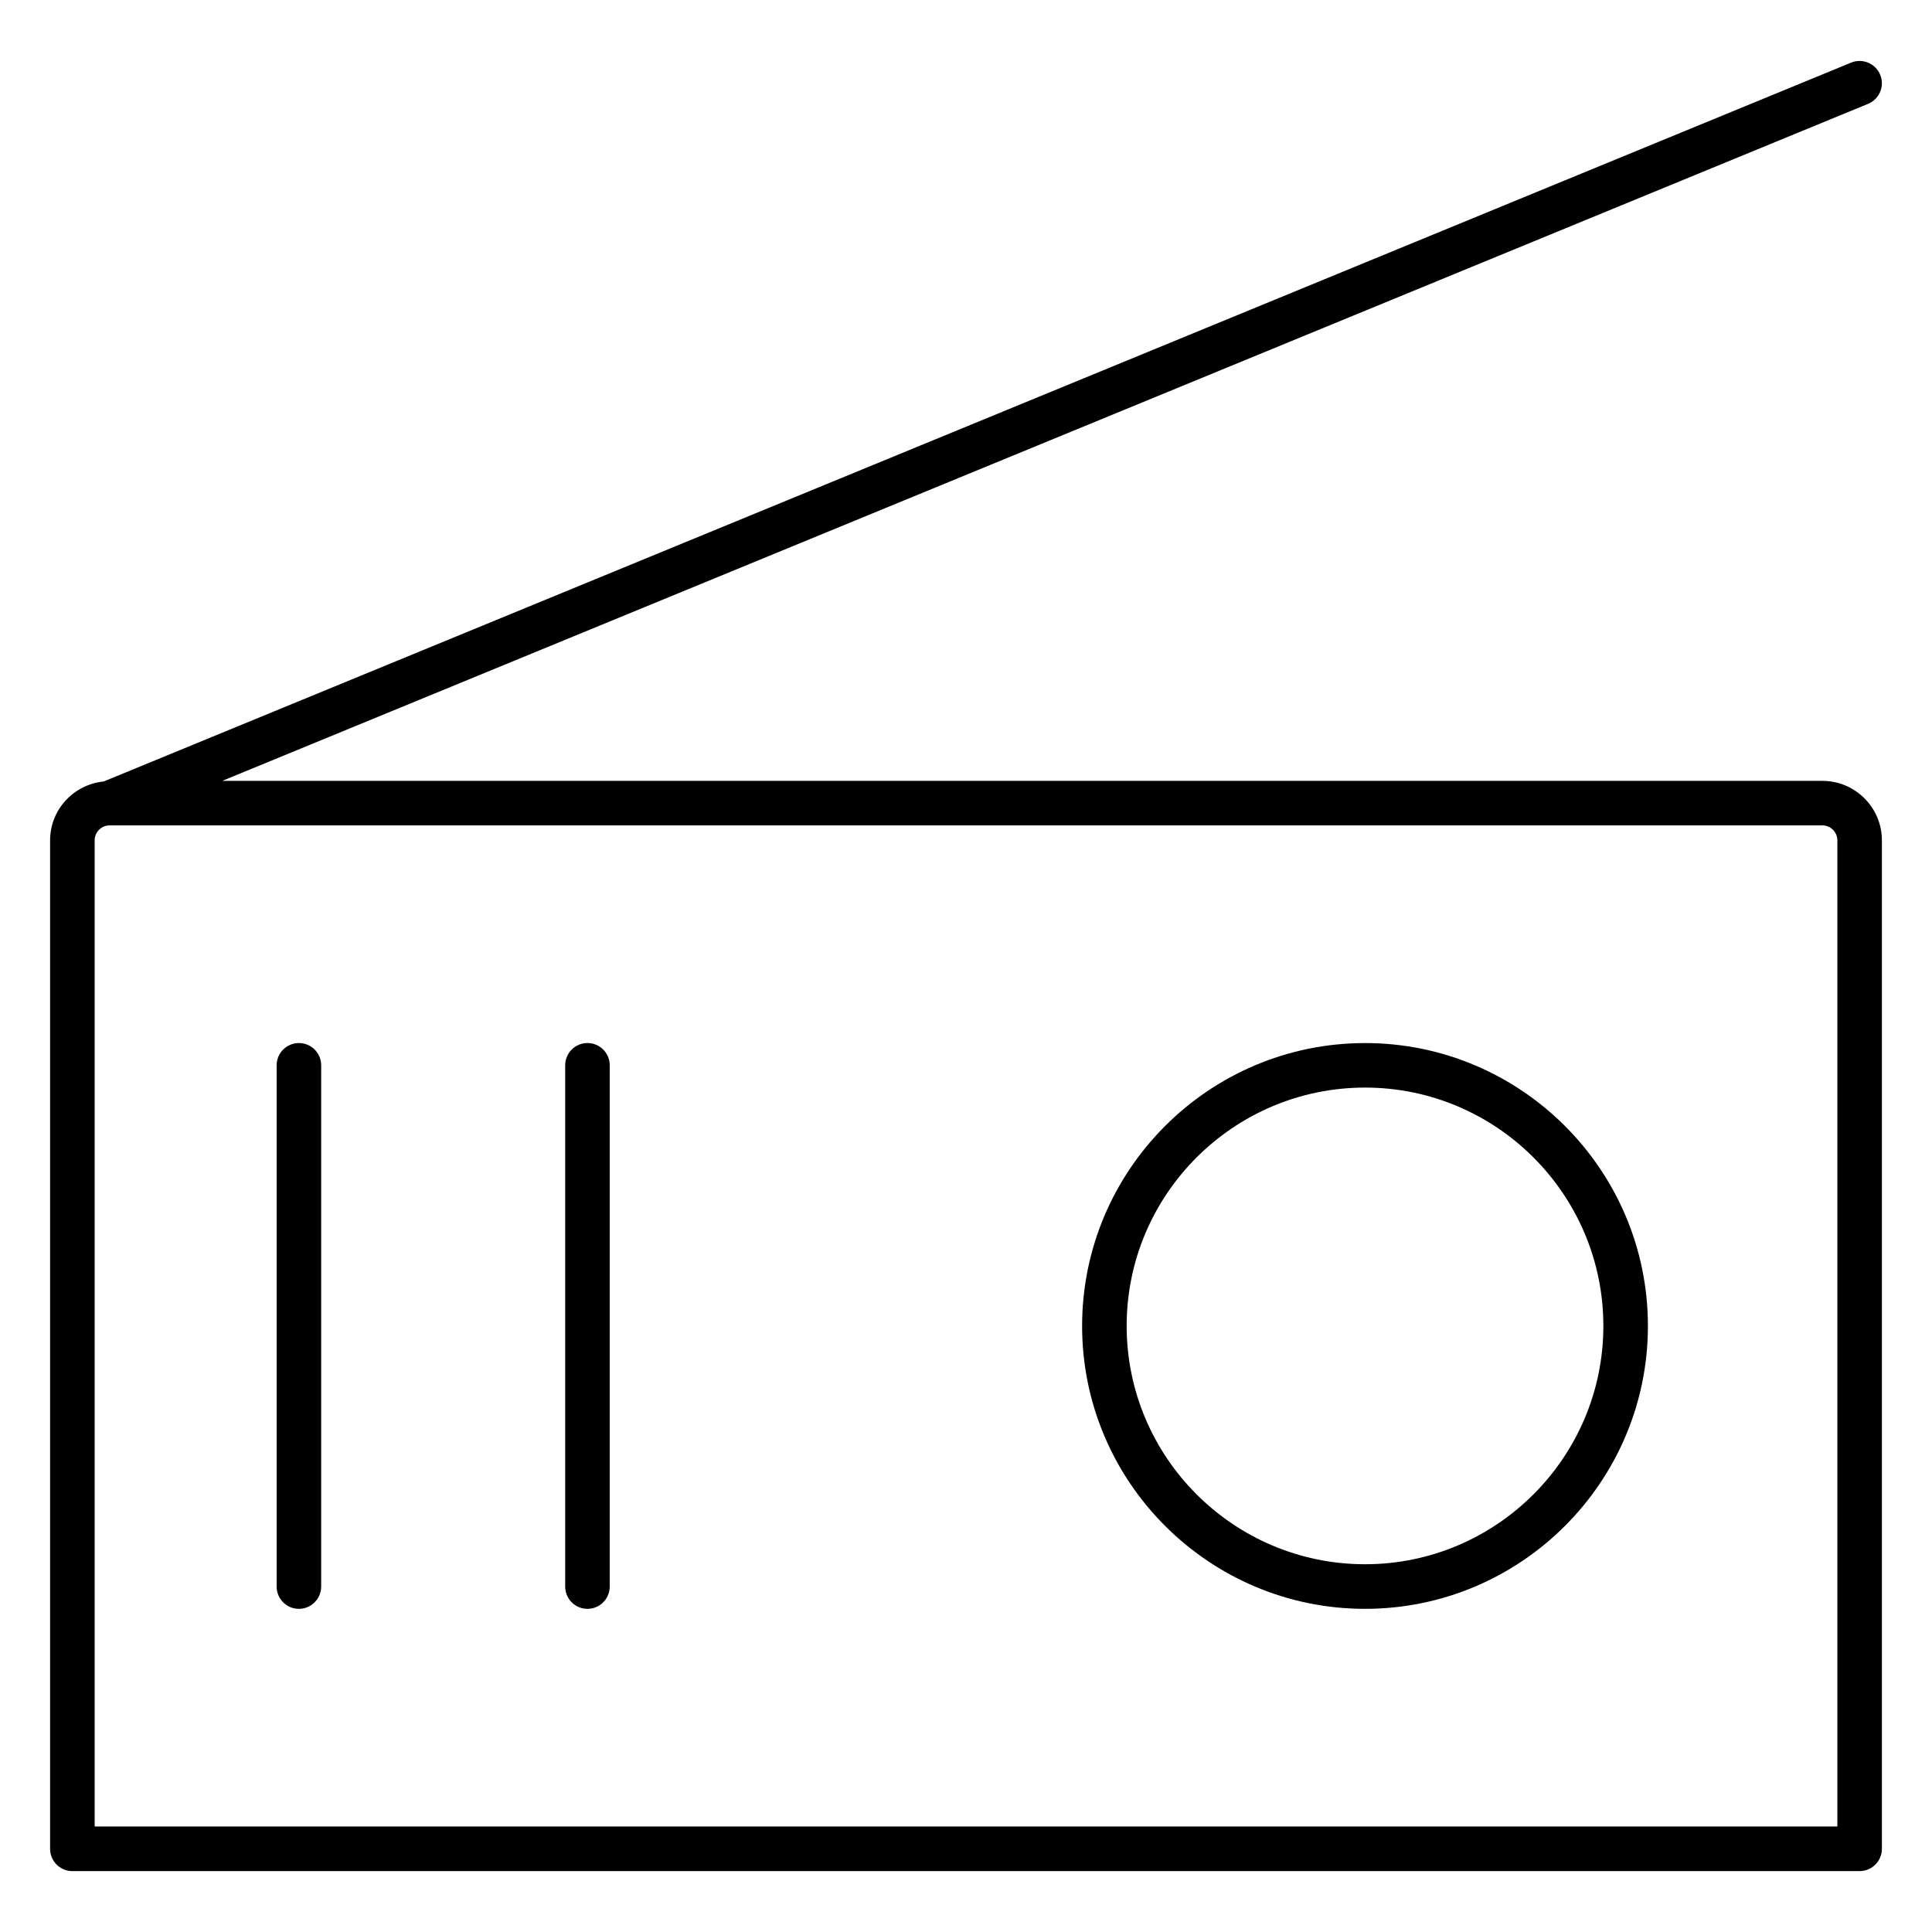 <?xml version="1.0" encoding="UTF-8"?>
<!-- Uploaded to: SVG Repo, www.svgrepo.com, Generator: SVG Repo Mixer Tools -->
<svg fill="#000000" width="800px" height="800px" version="1.1" viewBox="144 144 512 512" xmlns="http://www.w3.org/2000/svg">
 <g>
  <path d="m626.95 350.93h-424.03l436.14-179.41c3.016-1.242 4.457-4.691 3.211-7.707-1.242-3.023-4.723-4.449-7.707-3.219l-463.07 190.5c-7.957 0.797-14.219 7.445-14.219 15.617v267.25c0 3.258 2.644 5.902 5.902 5.902h473.64c3.258 0 5.902-2.644 5.902-5.902l0.004-267.25c0-8.699-7.074-15.773-15.773-15.773zm3.969 15.773v261.34h-461.83v-261.34c0-2.188 1.777-3.969 3.961-3.969h453.9c2.184 0 3.965 1.781 3.965 3.969z"/>
  <path d="m505.75 570.36c41.336 0 74.965-33.629 74.965-74.965 0-41.344-33.629-74.973-74.965-74.973-41.344 0-74.98 33.629-74.98 74.973-0.008 41.328 33.637 74.965 74.98 74.965zm0-138.14c34.824 0 63.156 28.34 63.156 63.164 0 34.824-28.34 63.156-63.156 63.156-34.832 0-63.172-28.34-63.172-63.156-0.008-34.832 28.34-63.164 63.172-63.164z"/>
  <path d="m223.21 570.36c3.258 0 5.902-2.644 5.902-5.902l0.004-138.14c0-3.258-2.644-5.902-5.902-5.902-3.258 0-5.902 2.644-5.902 5.902v138.14c-0.004 3.258 2.633 5.902 5.898 5.902z"/>
  <path d="m299.68 570.36c3.258 0 5.902-2.644 5.902-5.902l0.004-138.14c0-3.258-2.644-5.902-5.902-5.902-3.258 0-5.902 2.644-5.902 5.902v138.14c-0.004 3.258 2.641 5.902 5.898 5.902z"/>
 </g>
</svg>